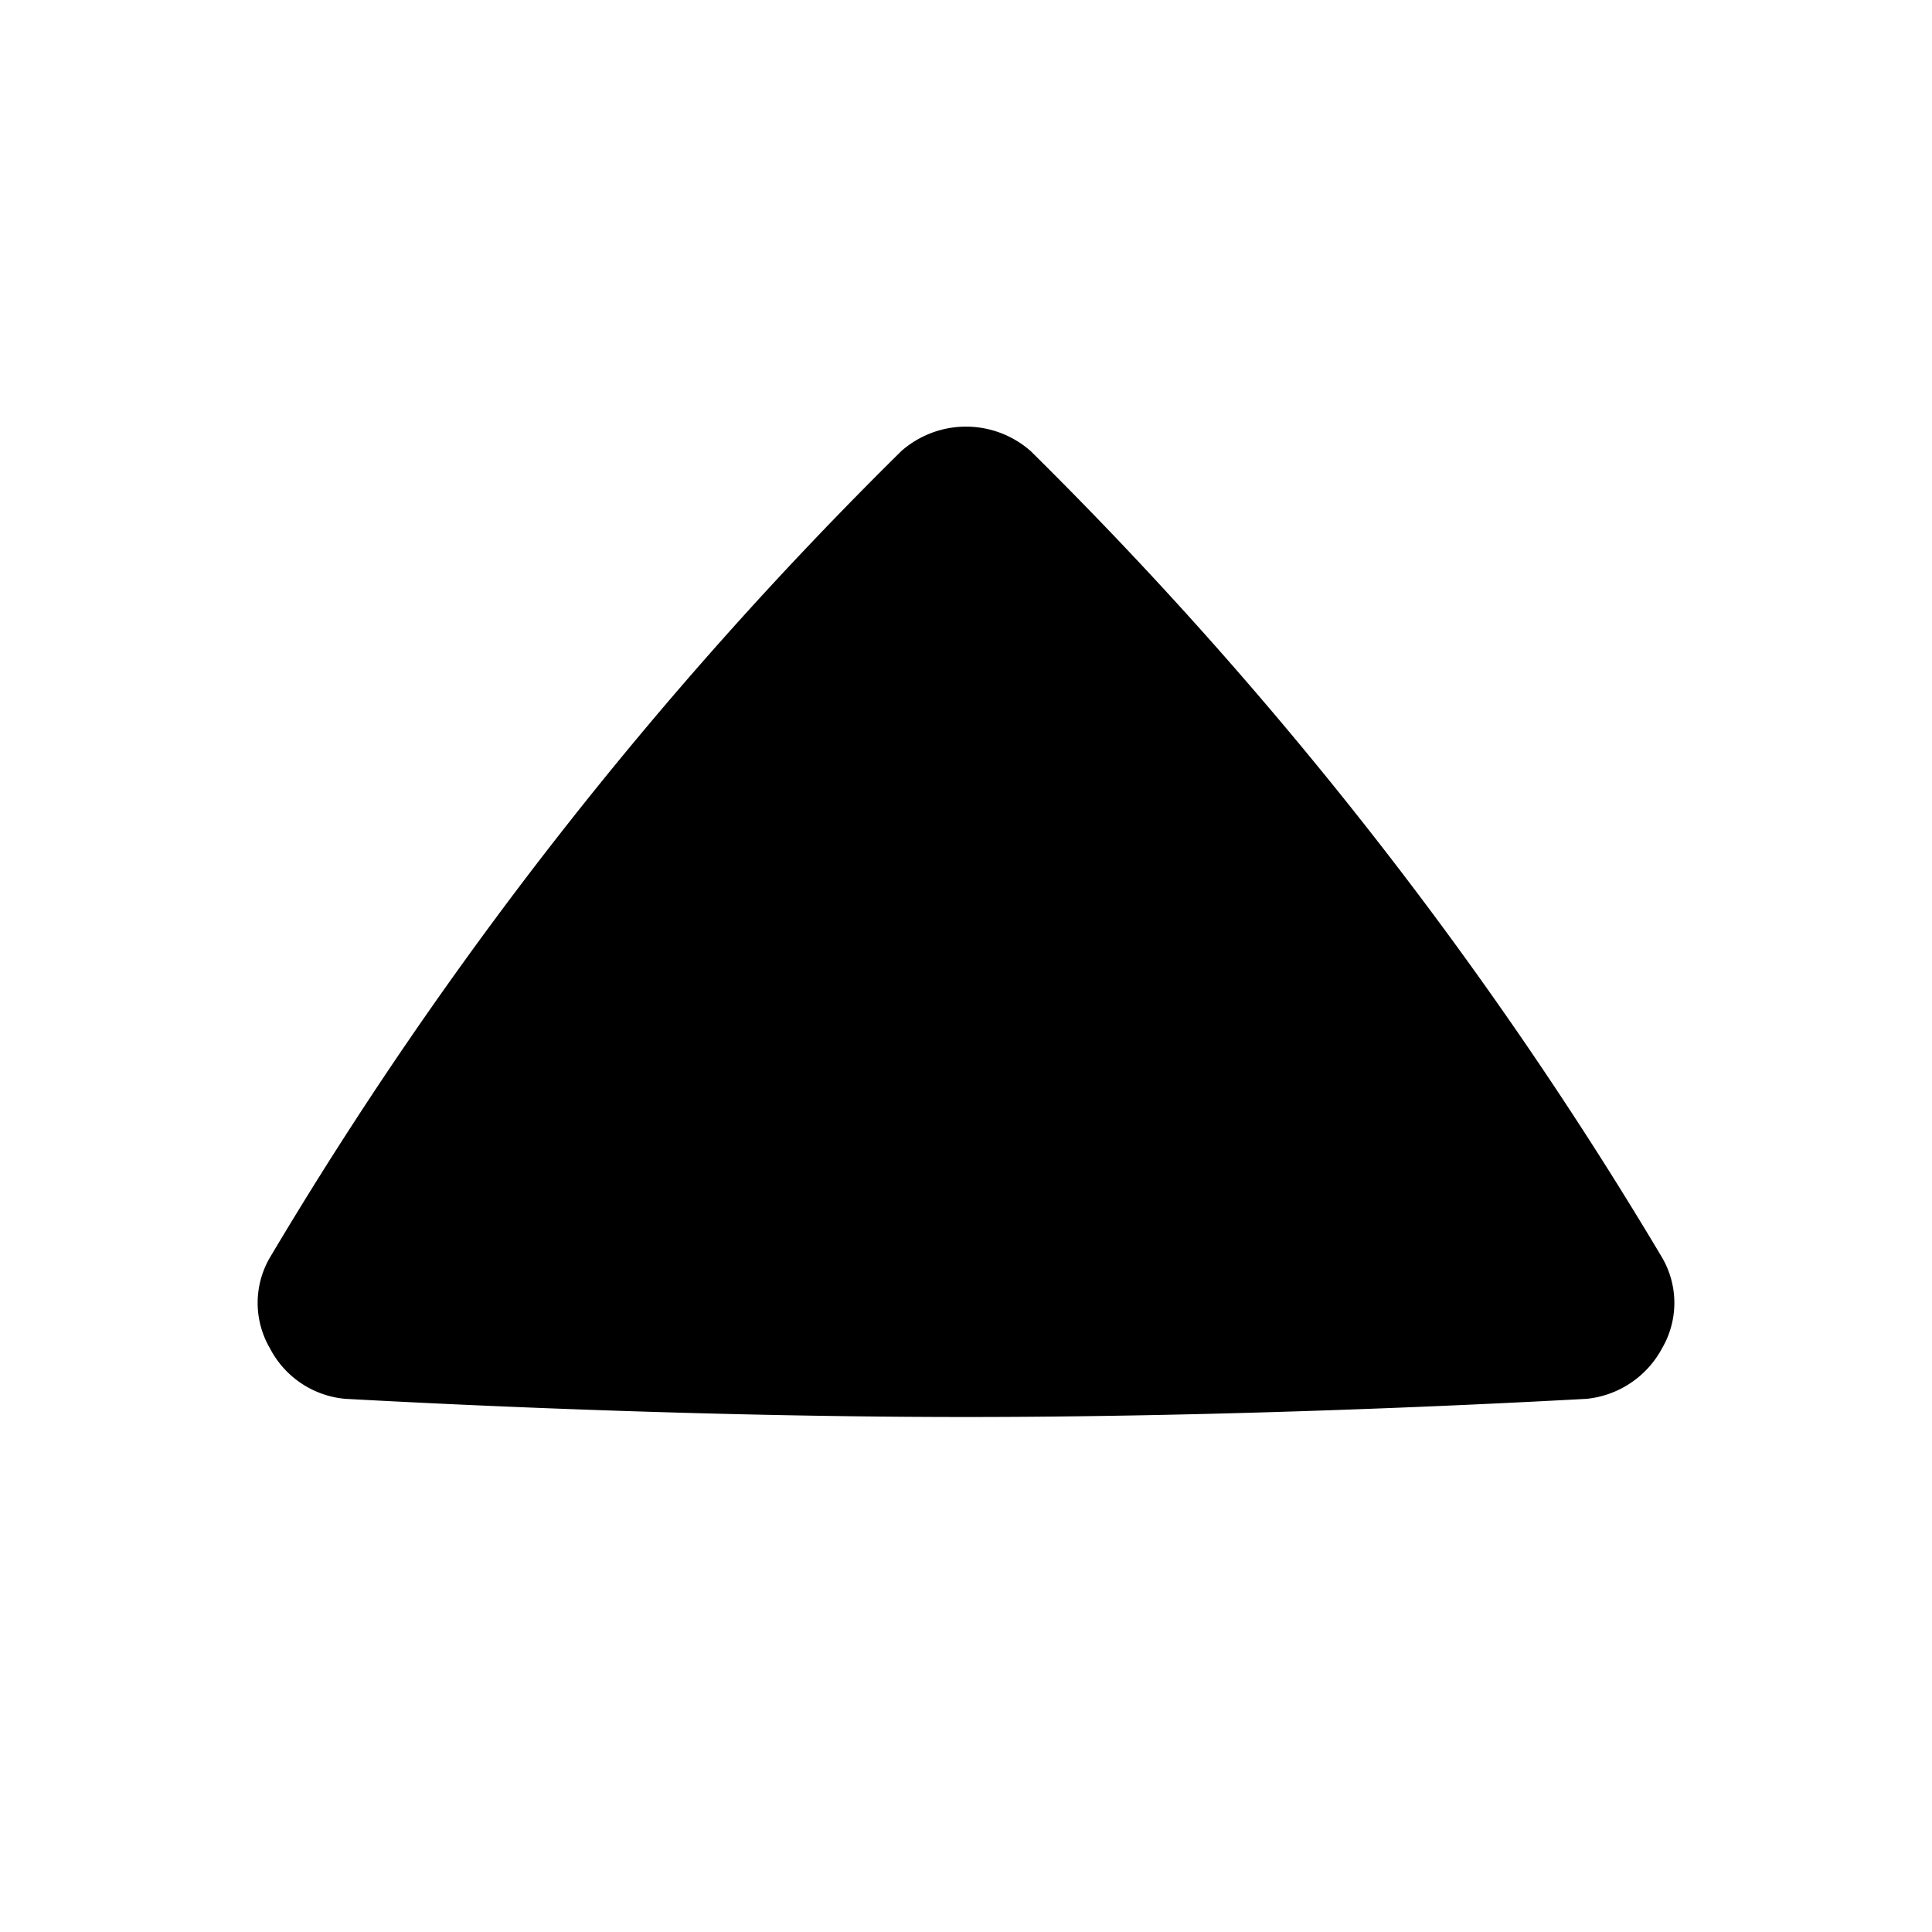 <svg xmlns="http://www.w3.org/2000/svg" viewBox="0 0 32 32"><path d="M27.53,20.83a1.49,1.49,0,0,1,0,1.5,1.6,1.6,0,0,1-1.26.84c-.07,0-5.07.3-10.27.3s-10.2-.3-10.27-.3a1.56,1.56,0,0,1-1.26-.84,1.49,1.49,0,0,1,0-1.5A66.41,66.41,0,0,1,14.93,7.47a1.62,1.62,0,0,1,2.14,0A66.81,66.81,0,0,1,27.53,20.83Z"/></svg>
